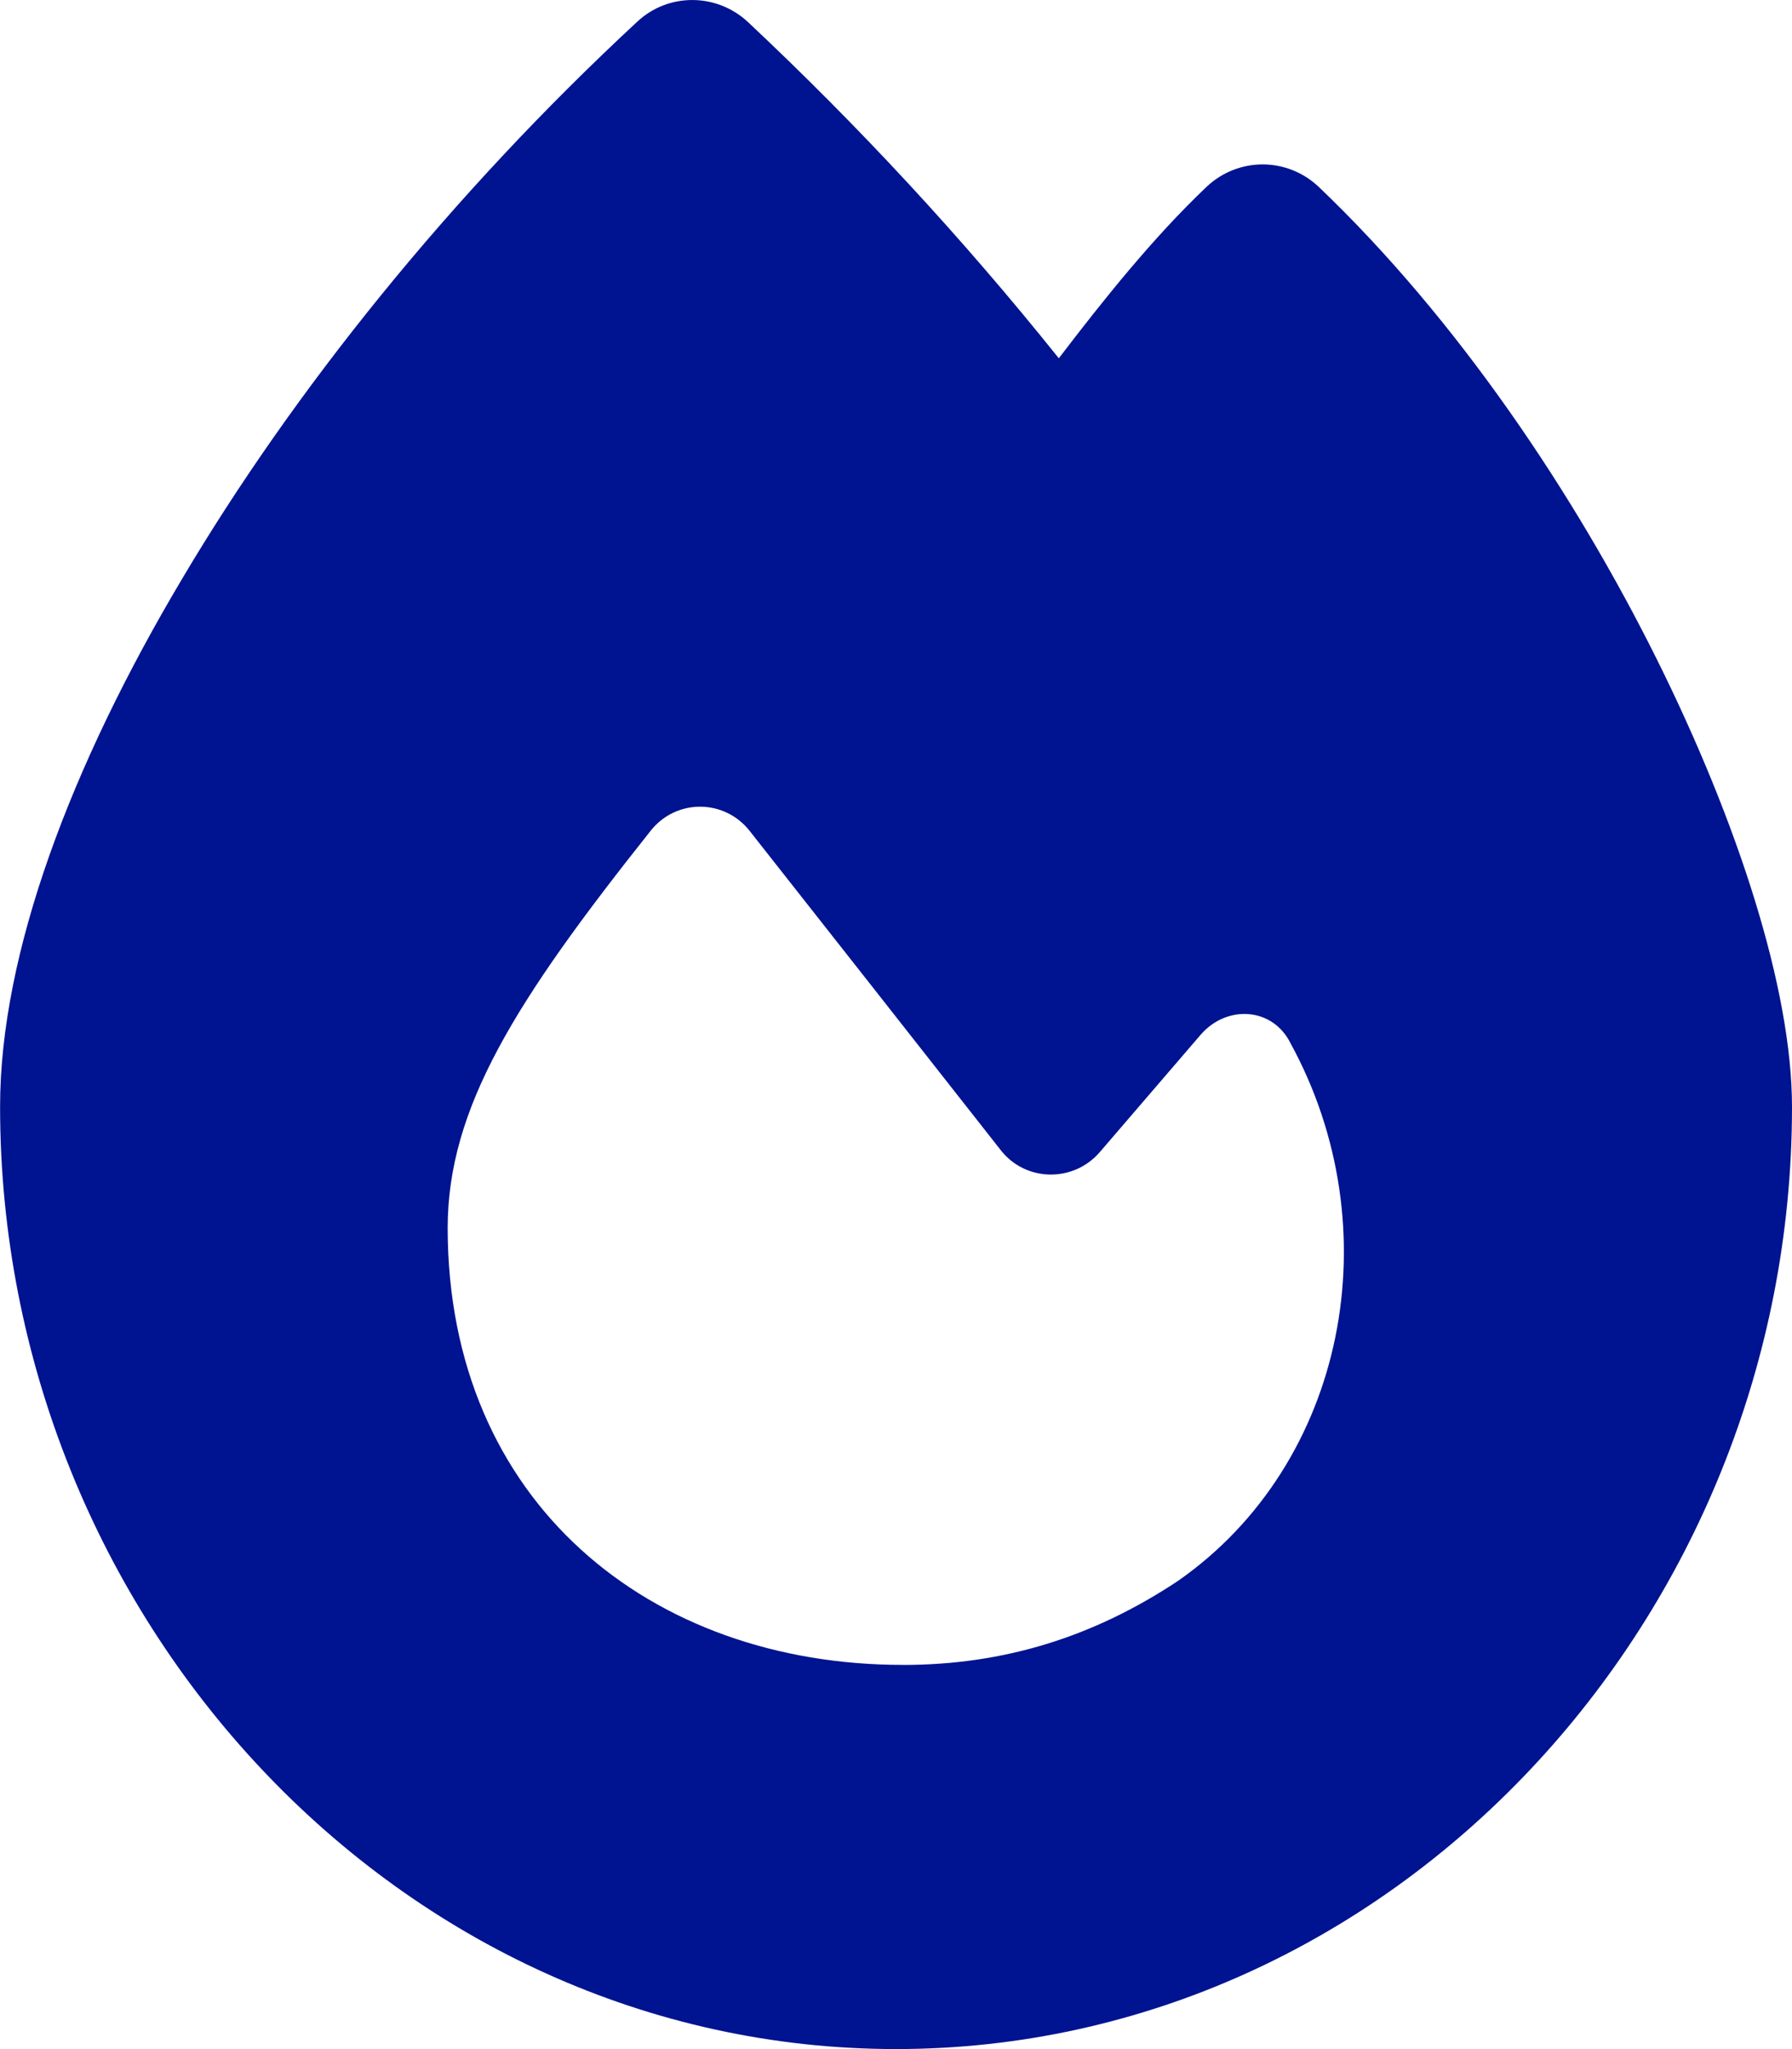 <svg fill="none" height="48" viewBox="0 0 42 48" width="42" xmlns="http://www.w3.org/2000/svg" xmlns:xlink="http://www.w3.org/1999/xlink"><clipPath id="a"><path d="m.002 0h41.998v48h-41.998z"/></clipPath><g clip-path="url(#a)"><path d="m14.935.509c.731-.684 1.865-.675 2.597.009 2.587 2.428 5.015 5.043 7.284 7.875 1.031-1.35 2.203-2.822 3.469-4.022.741-.694 1.884-.694 2.625.009 3.244 3.094 5.99 7.181 7.921 11.062 1.903 3.825 3.169 7.734 3.169 10.49 0 11.962-9.356 22.067-20.999 22.067-11.643 0-20.999-10.115-20.999-22.077 0-3.6 1.669-7.996 4.256-12.346 2.615-4.415 6.309-9.018 10.678-13.068zm6.225 38.492c2.372 0 4.472-.656 6.45-1.969 3.947-2.756 5.006-8.268 2.634-12.599-.422-.844-1.5-.9-2.109-.188l-2.362 2.747c-.619.713-1.734.694-2.316-.047-1.547-1.969-4.312-5.484-5.887-7.481-.591-.75-1.716-.759-2.316-.009-3.169 3.984-4.762 6.496-4.762 9.318.009 6.421 4.753 10.227 10.668 10.227z" fill="#001391"/></g></svg>